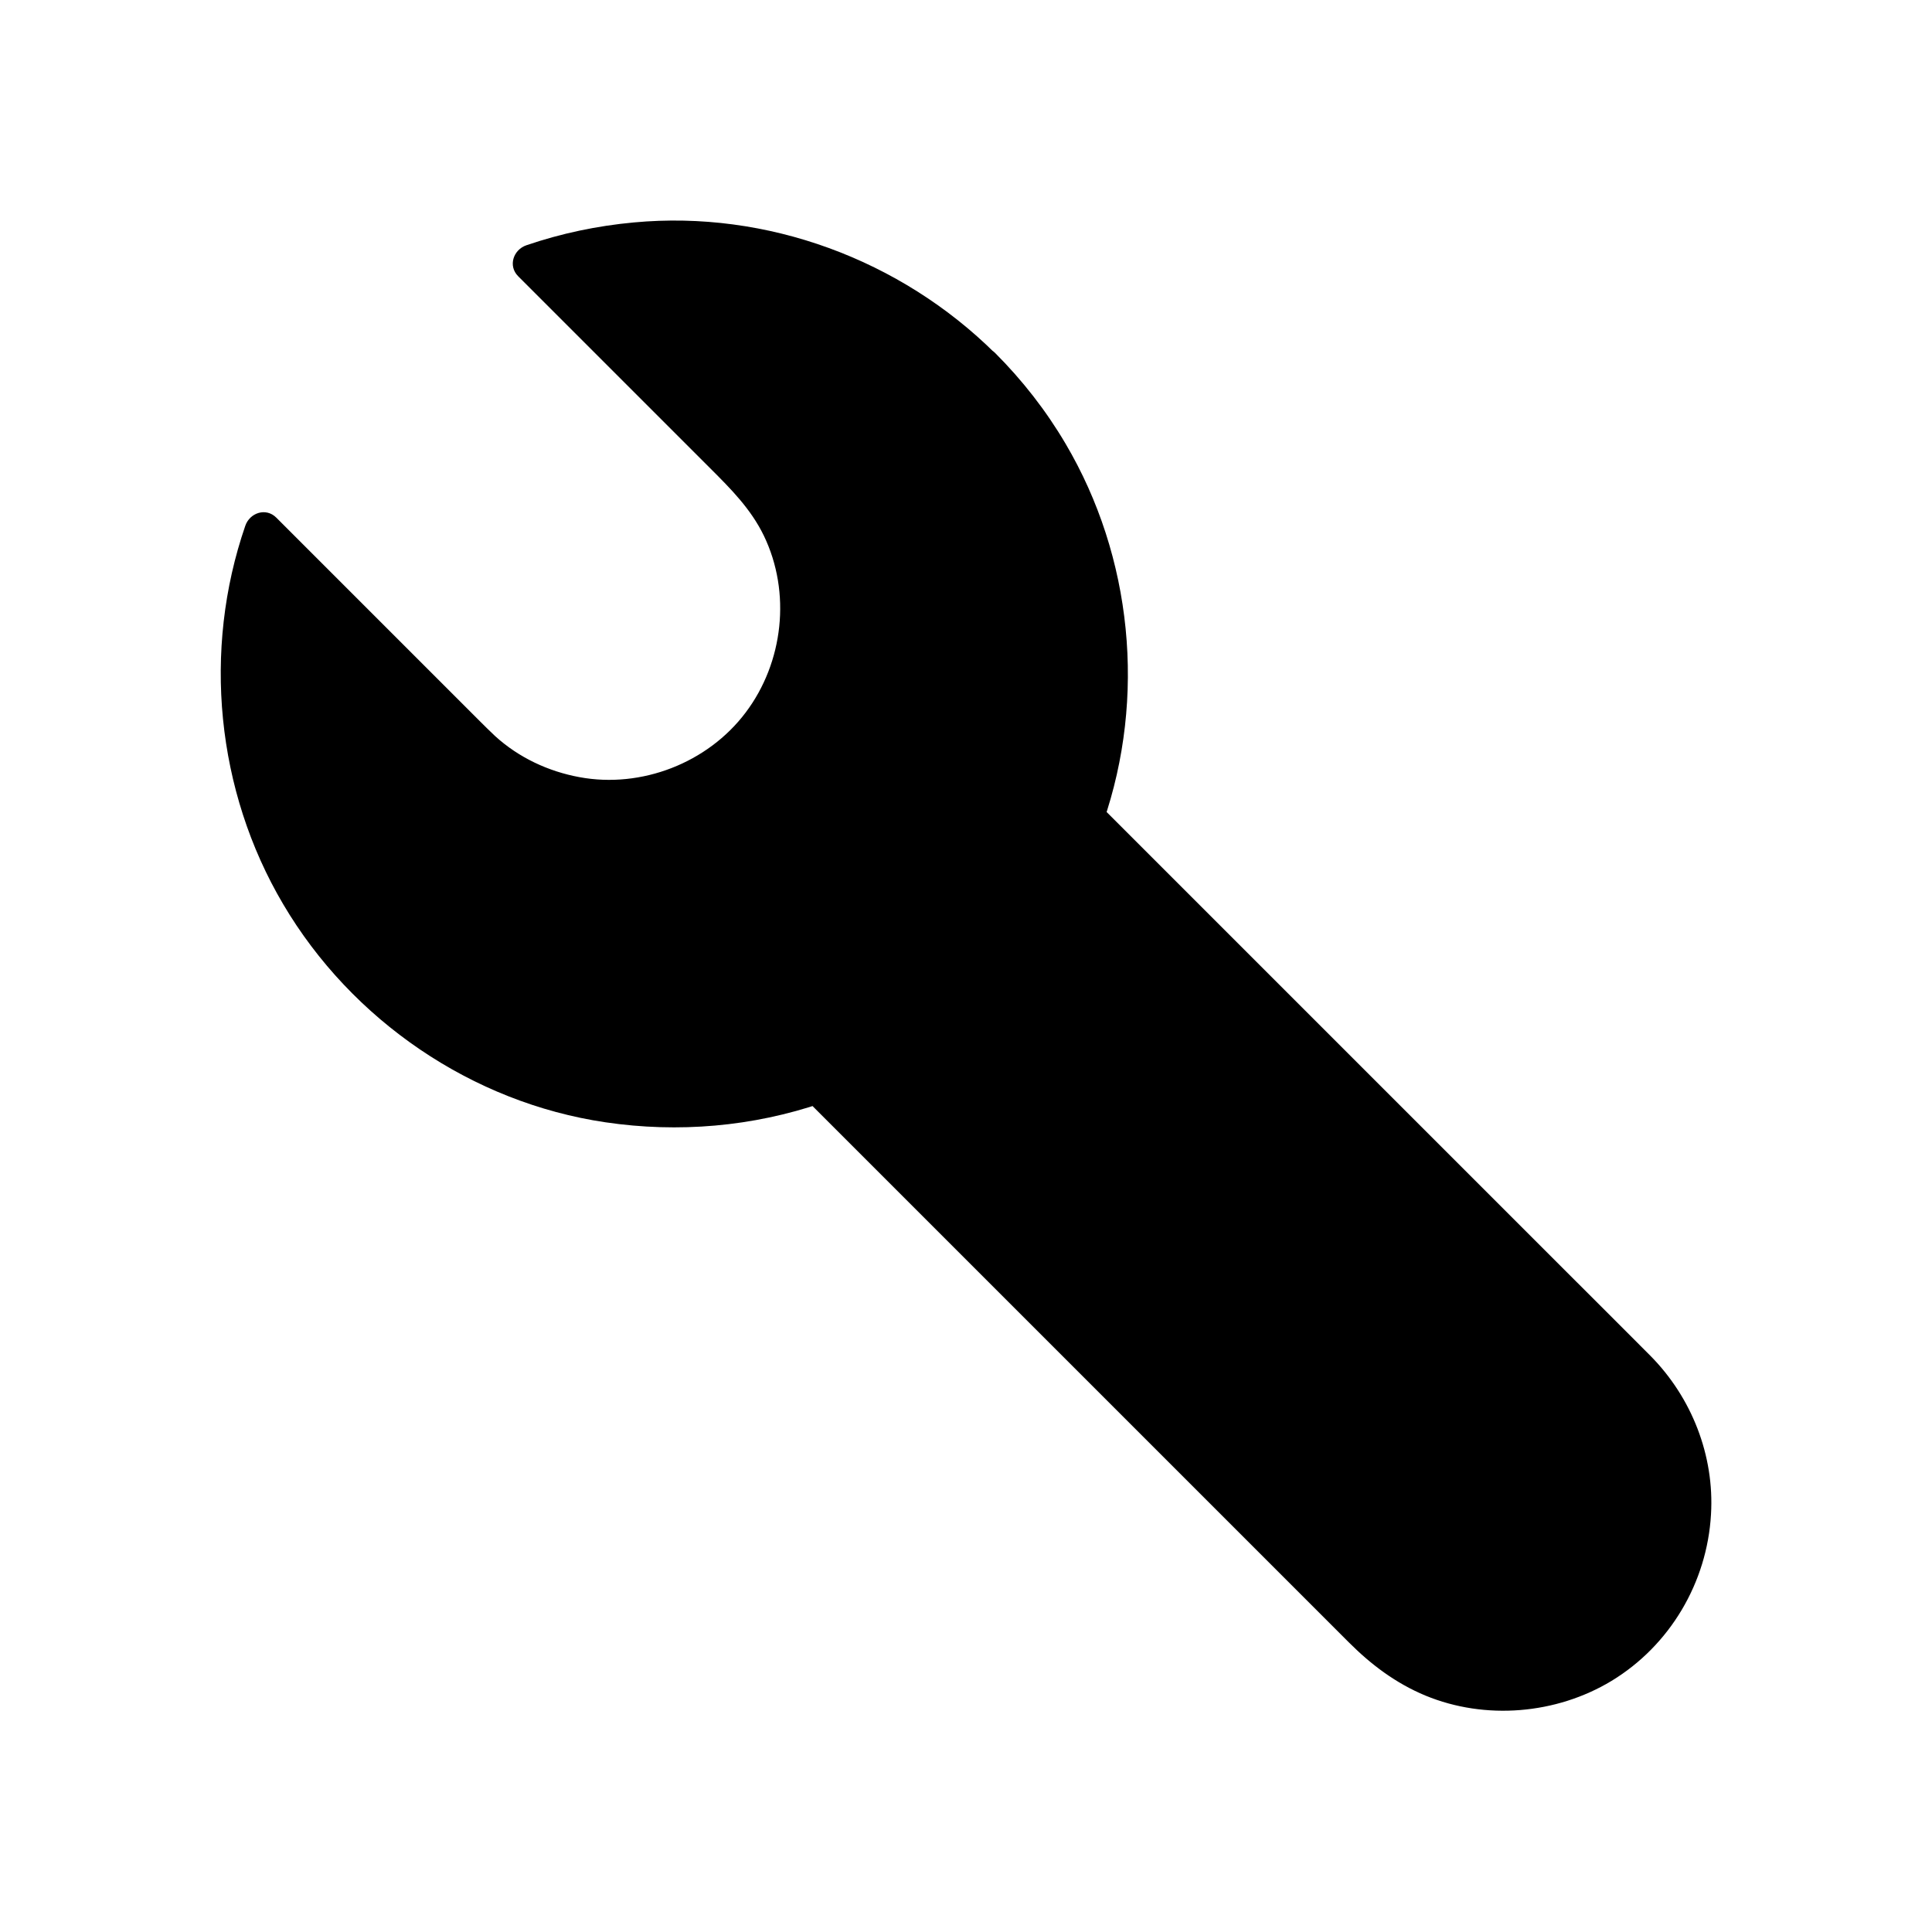 <?xml version="1.0" encoding="UTF-8"?>
<!-- Uploaded to: SVG Repo, www.svgrepo.com, Generator: SVG Repo Mixer Tools -->
<svg fill="#000000" width="800px" height="800px" version="1.1" viewBox="144 144 512 512" xmlns="http://www.w3.org/2000/svg">
 <g>
  <path d="m404.28 241.13c32.324 32.324 41.477 79.066 27.406 119.51l146.32 146.32c19.531 19.531 19.531 51.512 0 71.047-19.531 19.531-51.512 19.531-71.047 0l-146.32-146.32c-40.441 14.07-87.184 4.922-119.51-27.406-32.32-32.324-41.426-79.062-27.352-119.5l56.234 56.234c9.891 9.891 22.977 14.762 36.016 14.66 12.695-0.098 25.387-5.019 35.031-14.66 9.645-9.645 14.516-22.336 14.66-35.031 0.148-13.039-4.773-26.125-14.66-36.016l-56.285-56.184c40.441-14.074 87.18-4.969 119.5 27.355z"/>
  <path d="m400.84 244.62c23.125 23.32 34.832 55.793 31.883 88.461-0.789 8.953-2.856 17.762-5.758 26.223-0.543 1.625 0.098 3.59 1.277 4.773l143.37 143.37c4.035 4.035 7.773 8.07 10.578 13.137 7.578 13.727 7.332 30.996-0.492 44.574-8.117 14.023-23.371 22.582-39.508 22.484-12.102-0.098-23.52-5.019-32.027-13.578-7.922-7.922-15.844-15.844-23.762-23.762l-46.102-46.102c-15.793-15.793-31.539-31.539-47.332-47.332-9.152-9.152-18.301-18.301-27.504-27.504-0.441-0.441-0.887-0.887-1.277-1.277-1.18-1.18-3.148-1.82-4.773-1.277-30.602 10.527-64.746 7.43-92.691-9.055-28.586-16.828-48.168-46.102-53.184-78.82-2.707-17.762-0.789-36.062 5.019-52.988-2.754 0.738-5.461 1.426-8.215 2.164 11.02 11.02 22.09 22.09 33.113 33.113l19.238 19.238c7.133 7.133 14.66 13.285 24.355 16.777 17.613 6.394 37.883 2.902 52.547-8.562 14.613-11.414 22.73-30.207 20.762-48.707-1.426-13.578-7.527-25.387-17.172-34.98l-54.859-54.859c-0.738 2.754-1.426 5.461-2.164 8.215 30.453-10.48 64.5-7.477 92.398 8.855 8.105 4.922 15.535 10.727 22.277 17.418 4.477 4.477 11.465-2.508 6.938-6.938-25.094-24.895-60.516-38.031-95.793-34.734-9.691 0.887-19.285 2.902-28.488 6.051-3.445 1.18-4.922 5.461-2.164 8.215 10.48 10.48 20.961 20.961 31.391 31.391 6.496 6.496 13.039 13.039 19.531 19.531 5.461 5.461 10.727 10.727 14.168 17.809 7.281 15.055 5.215 33.605-4.82 46.887-10.035 13.332-27.602 20.172-44.035 17.121-8.266-1.523-16.039-5.164-22.289-10.824-1.426-1.328-2.805-2.707-4.184-4.082l-16.875-16.875c-12.102-12.102-24.207-24.207-36.309-36.309-0.246-0.246-0.441-0.441-0.688-0.688-2.754-2.754-7.035-1.277-8.215 2.164-11.367 32.965-7.723 70.207 10.035 100.27 18.156 30.801 50.035 52.594 85.41 57.809 19.285 2.856 39.016 1.18 57.516-5.164-1.574-0.441-3.199-0.836-4.773-1.277 6.691 6.691 13.43 13.43 20.121 20.121 15.203 15.203 30.355 30.355 45.559 45.559 16.285 16.285 32.52 32.52 48.805 48.805 9.938 9.938 19.875 19.875 29.816 29.816 5.902 5.902 12.449 10.824 20.27 14.07 15.844 6.543 34.637 4.969 49.297-3.887 15.5-9.398 25.34-26.074 26.371-44.133 0.934-15.598-5.117-30.996-16.09-42.066-7.332-7.379-14.711-14.711-22.09-22.09-15.449-15.449-30.898-30.898-46.297-46.297l-77.836-77.836c0.441 1.574 0.836 3.199 1.277 4.773 11.367-32.965 7.723-70.207-10.035-100.27-5.164-8.758-11.465-16.828-18.648-24.008-4.414-4.379-11.352 2.609-6.875 7.086z"/>
 </g>
</svg>